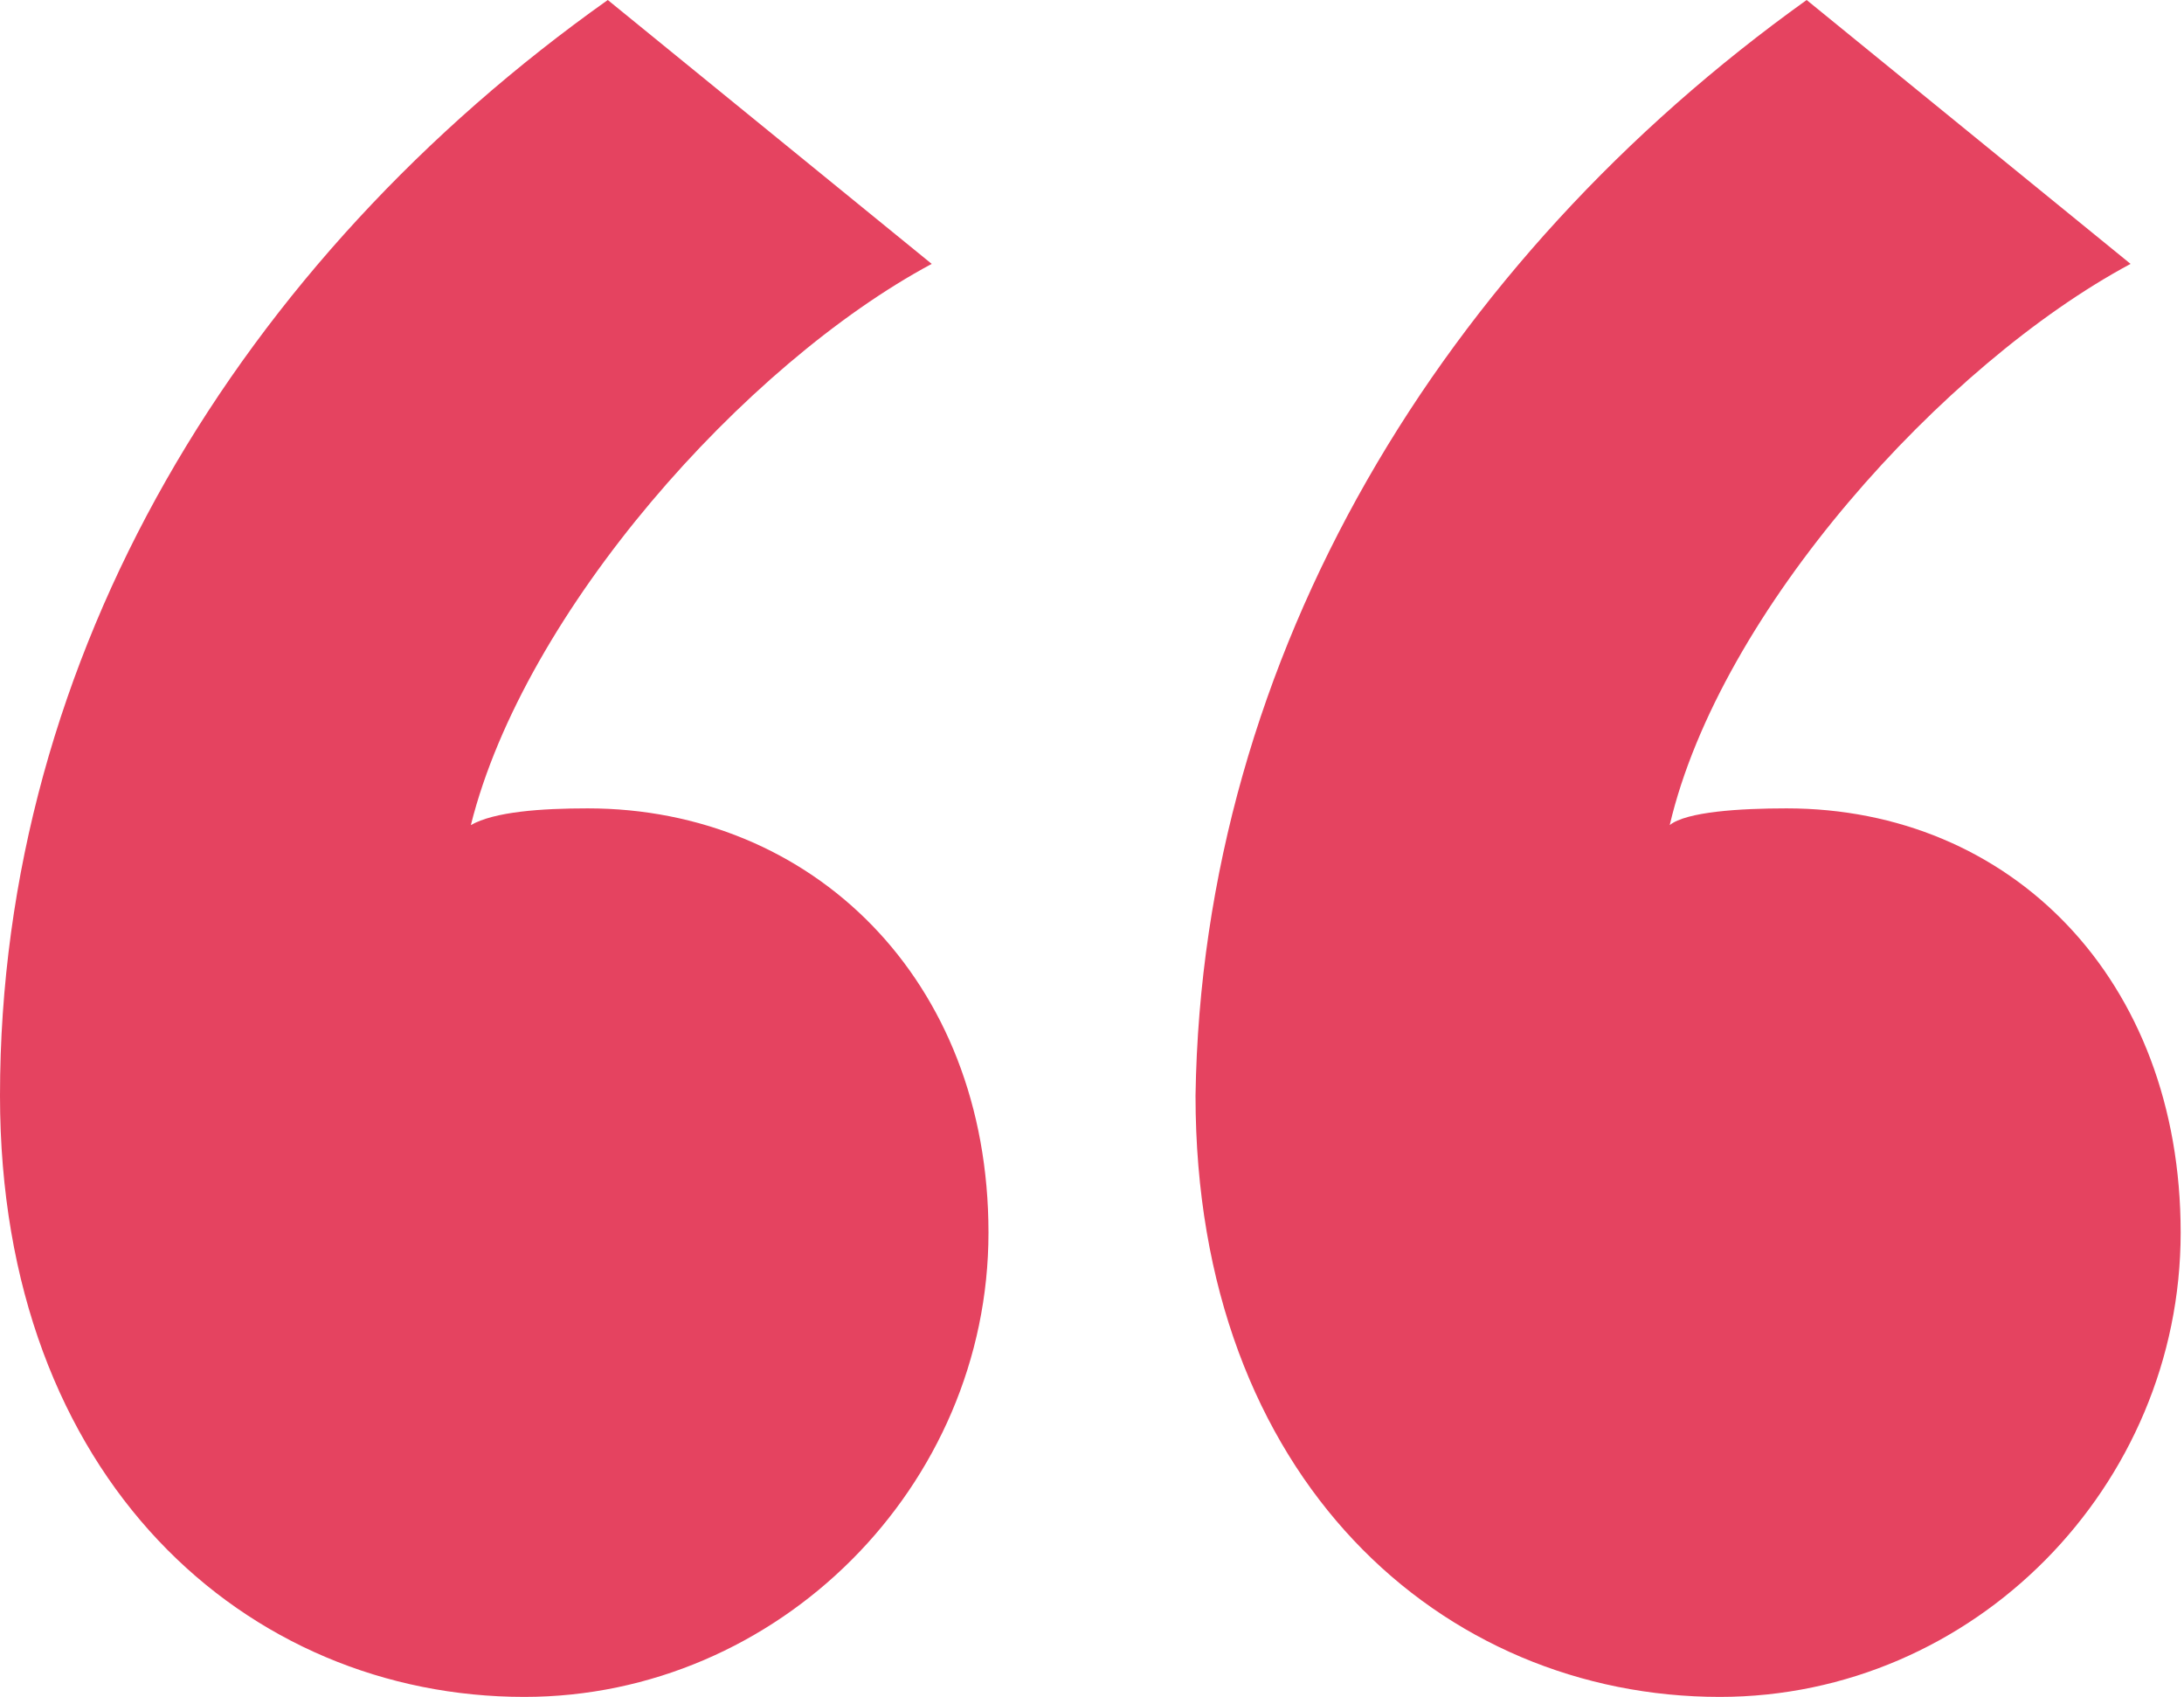<?xml version="1.0" encoding="utf-8"?>
<!-- Generator: Adobe Illustrator 25.2.1, SVG Export Plug-In . SVG Version: 6.00 Build 0)  -->
<svg version="1.1" id="Layer_1" xmlns="http://www.w3.org/2000/svg" xmlns:xlink="http://www.w3.org/1999/xlink" x="0px" y="0px"
	 viewBox="0 0 65.4 50.8" style="enable-background:new 0 0 65.4 50.8;" xml:space="preserve">
<style type="text/css">
	.st0{fill:#E54360;}
</style>
<path class="st0" d="M18.2,0l9.7,7.9c-5.6,3-12.2,10.4-13.8,16.8c0.7-0.4,2.1-0.5,3.5-0.5c6.7,0,12,5.1,12,12.7
	c0,7.6-6.3,13.9-13.9,13.9C7.4,50.8,0,44.3,0,32.8C0,19.6,7.2,7.8,18.2,0 M54.1,0l9.7,7.9c-5.6,3-12.3,10.4-13.8,16.8
	c0.5-0.4,2.1-0.5,3.5-0.5c6.7,0,11.8,5.1,11.8,12.7c0,7.6-6.2,13.9-13.8,13.9c-8.3,0-15.7-6.5-15.7-18C36,19.6,43.2,7.8,54.1,0"/>
</svg>
